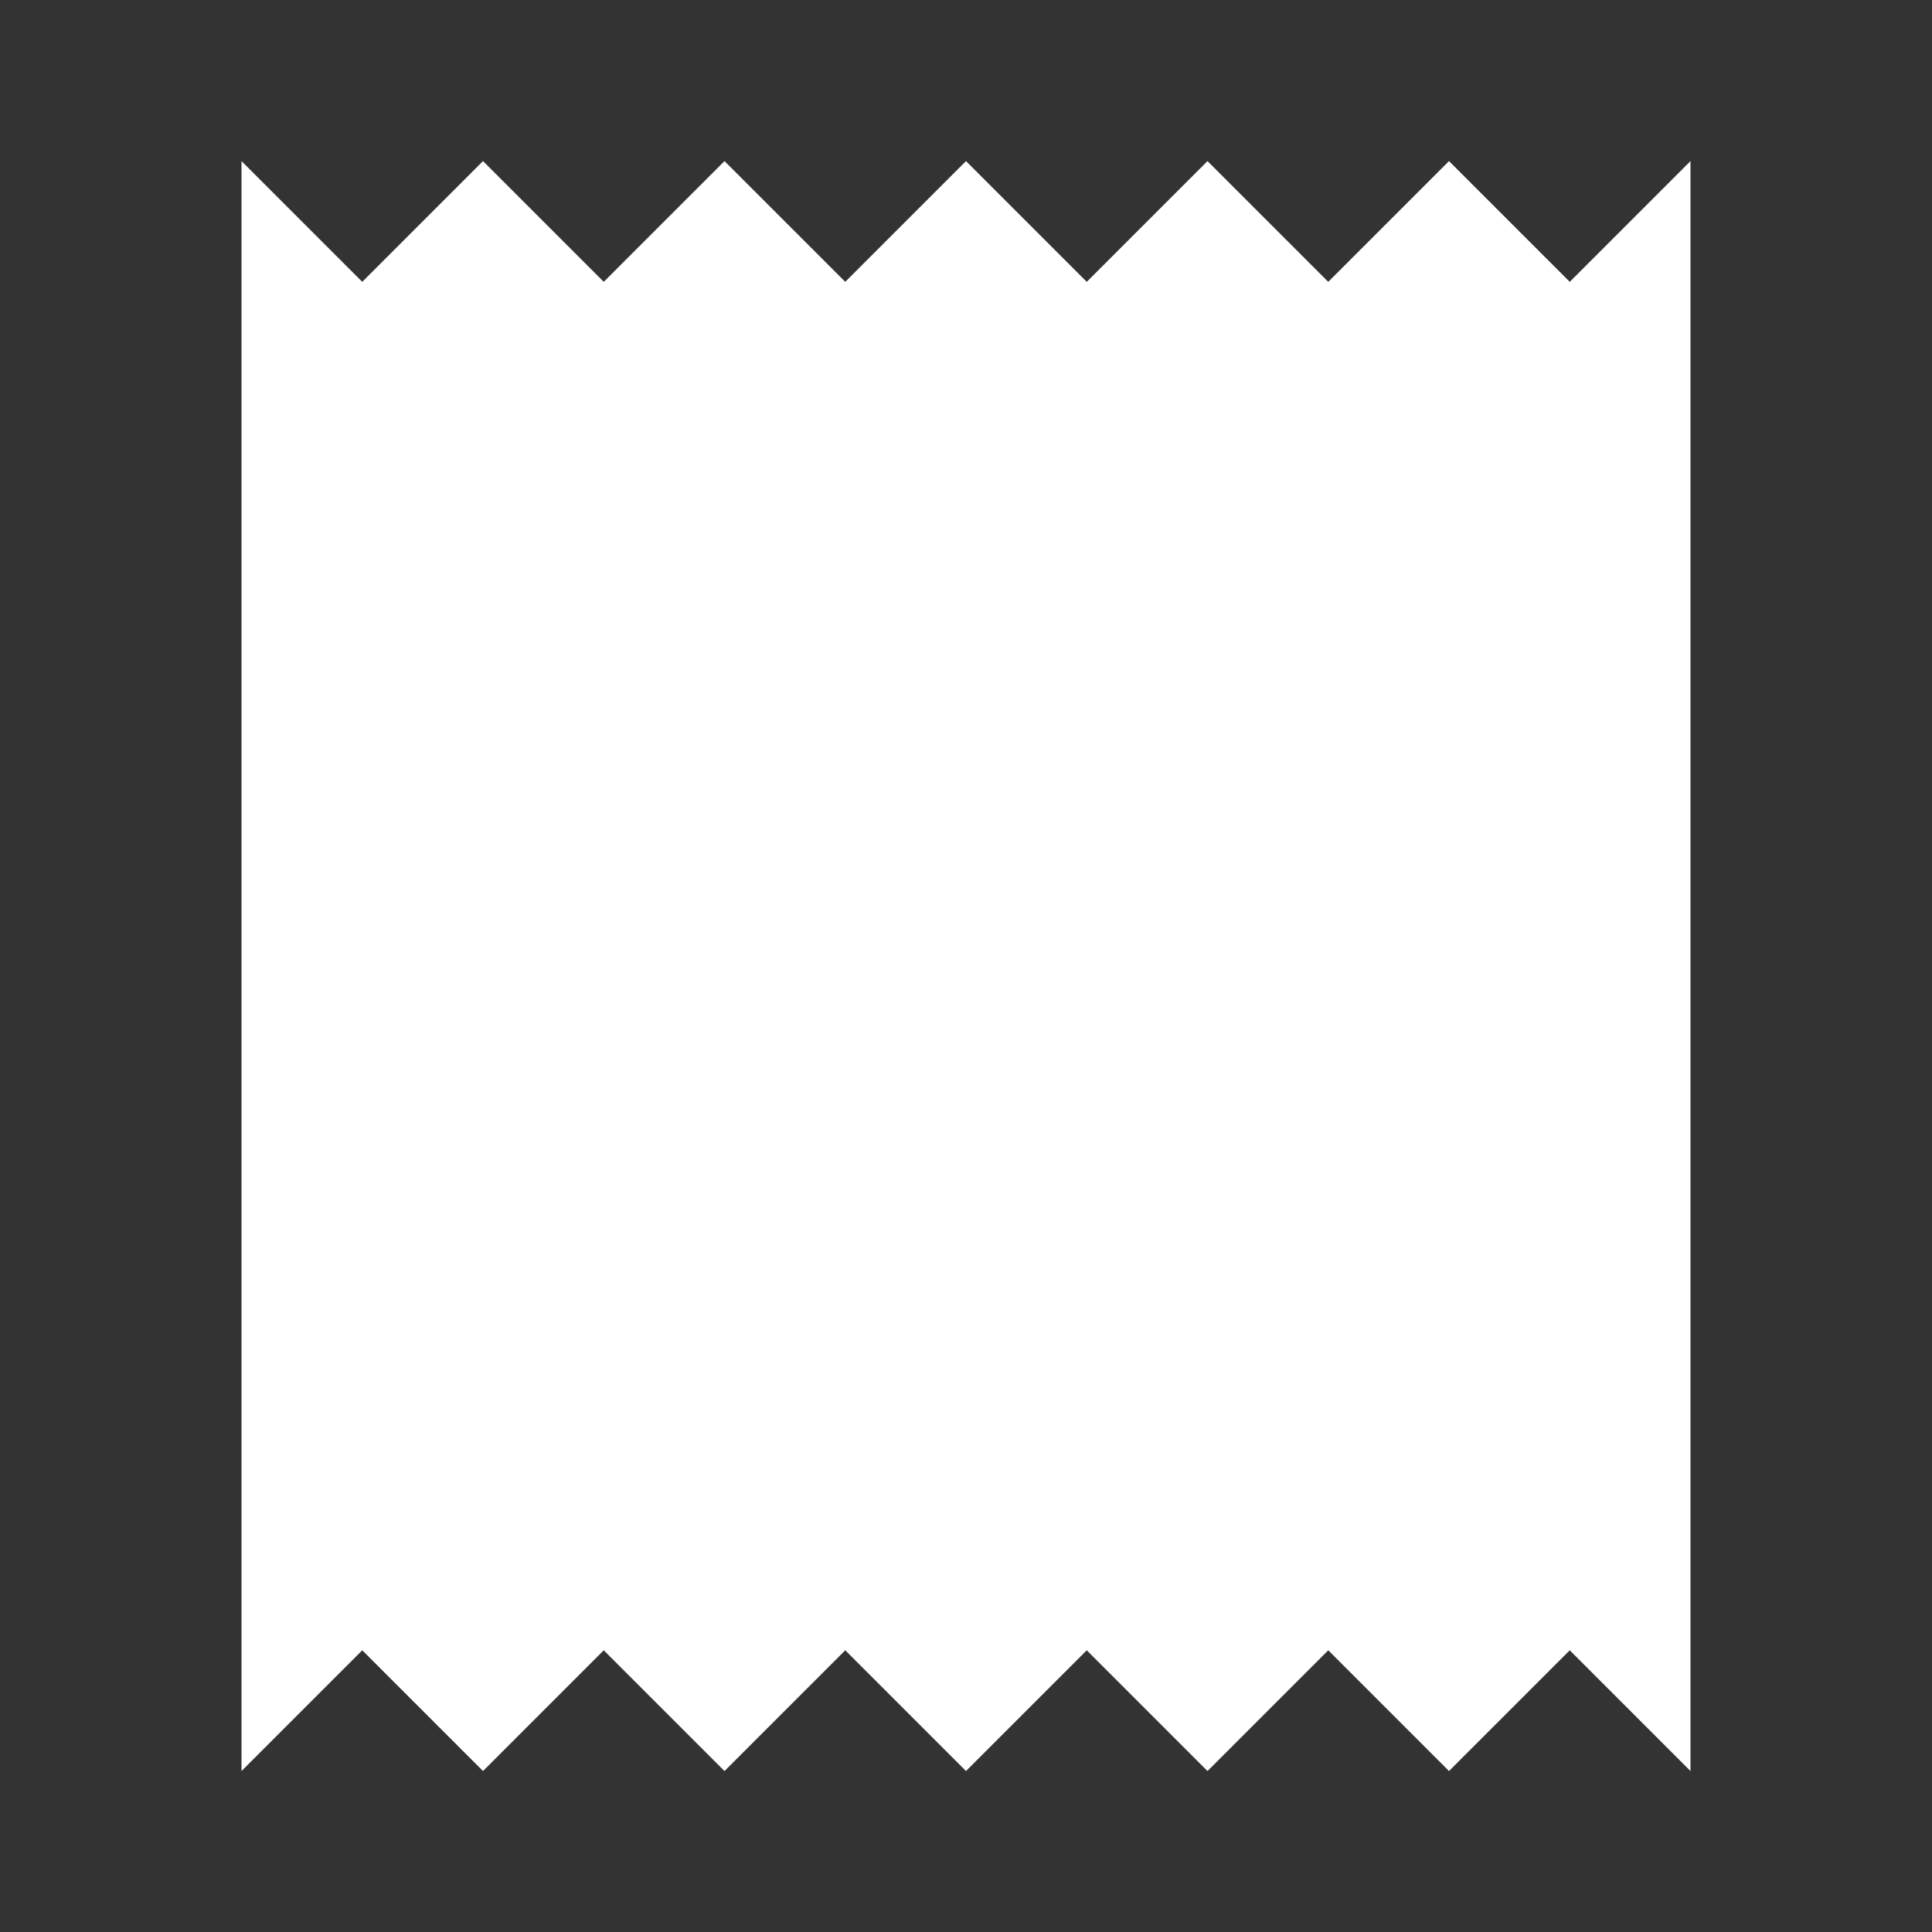 <svg width="16" height="16" viewBox="0 0 16 16" fill="none" xmlns="http://www.w3.org/2000/svg">
<rect x="0" y="0" width="16" height="16" fill="#333333" stroke="none"/>
<path d="M2 14.667L3 13.667L4 14.667L5 13.667L6 14.667L7 13.667L8 14.667L9 13.667L10 14.667L11 13.667L12 14.667L13 13.667L14 14.667V1.334L13 2.334L12 1.334L11 2.334L10 1.334L9 2.334L8 1.334L7 2.334L6 1.334L5 2.334L4 1.334L3 2.334L2 1.334" fill="white"/>
</svg>
